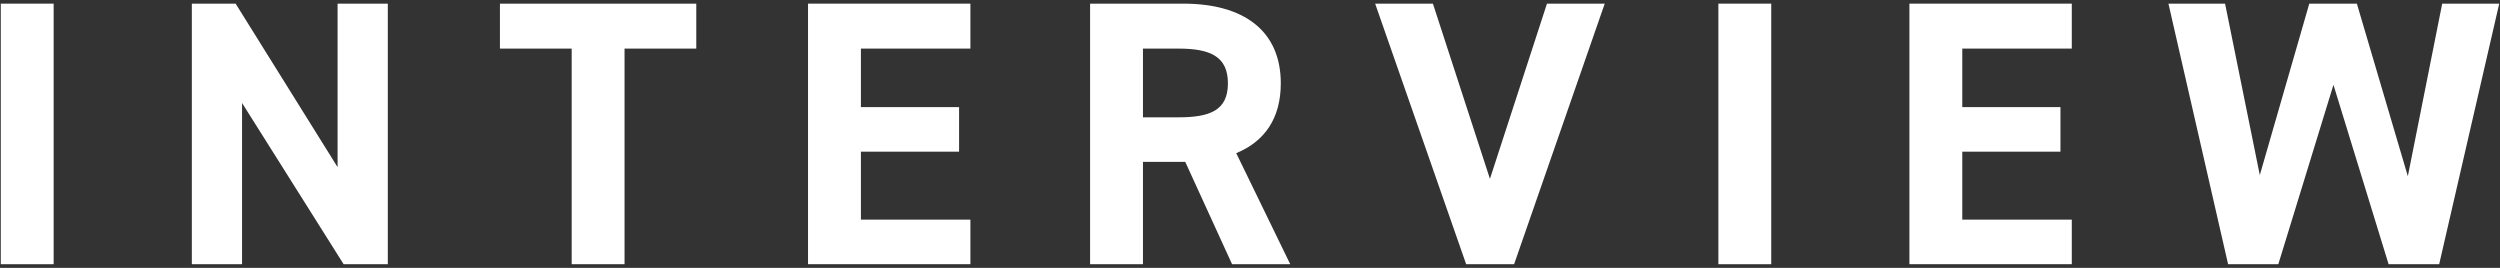 <?xml version="1.0" encoding="UTF-8"?><svg xmlns="http://www.w3.org/2000/svg" width="168" height="18" viewBox="0 0 168 18"><rect x="0" y="0" width="168" height="18" fill="#333333" stroke="none"/><defs><style>.b{fill:#fff;}</style></defs><g id="t"><path class="b" d="M3.605,17.755H.053V.245H3.605V17.755Z"/><path class="b" d="M26.061,.245V17.755h-2.969l-6.826-10.835v10.835h-3.375V.245h2.943l6.852,10.988V.245h3.375Z"/><path class="b" d="M46.79,.245V3.265h-4.821v14.489h-3.552V3.265h-4.821V.245h13.195Z"/><path class="b" d="M65.211,.245V3.265h-7.358v3.933h6.597v2.994h-6.597v4.567h7.358v2.994h-10.911V.245h10.911Z"/><path class="b" d="M82.795,17.755l-3.146-6.877h-2.842v6.877h-3.553V.245h6.268c4.035,0,6.547,1.802,6.547,5.354,0,2.36-1.091,3.908-2.994,4.694l3.628,7.46h-3.908Zm-3.603-9.871c2.106,0,3.324-.457,3.324-2.284s-1.218-2.334-3.324-2.334h-2.385V7.883h2.385Z"/><path class="b" d="M96.292,.245l3.832,11.774L103.956,.245h3.882l-6.09,17.509h-3.223L92.41,.245h3.882Z"/><path class="b" d="M119.027,17.755h-3.552V.245h3.552V17.755Z"/><path class="b" d="M139.224,.245V3.265h-7.359v3.933h6.598v2.994h-6.598v4.567h7.359v2.994h-10.911V.245h10.911Z"/><path class="b" d="M153.103,17.755h-3.375L145.719,.245h3.806l2.334,11.521L155.184,.245h3.197l3.426,11.597L164.116,.245h3.832l-4.035,17.509h-3.4l-3.705-12.053-3.705,12.053Z"/></g></svg>